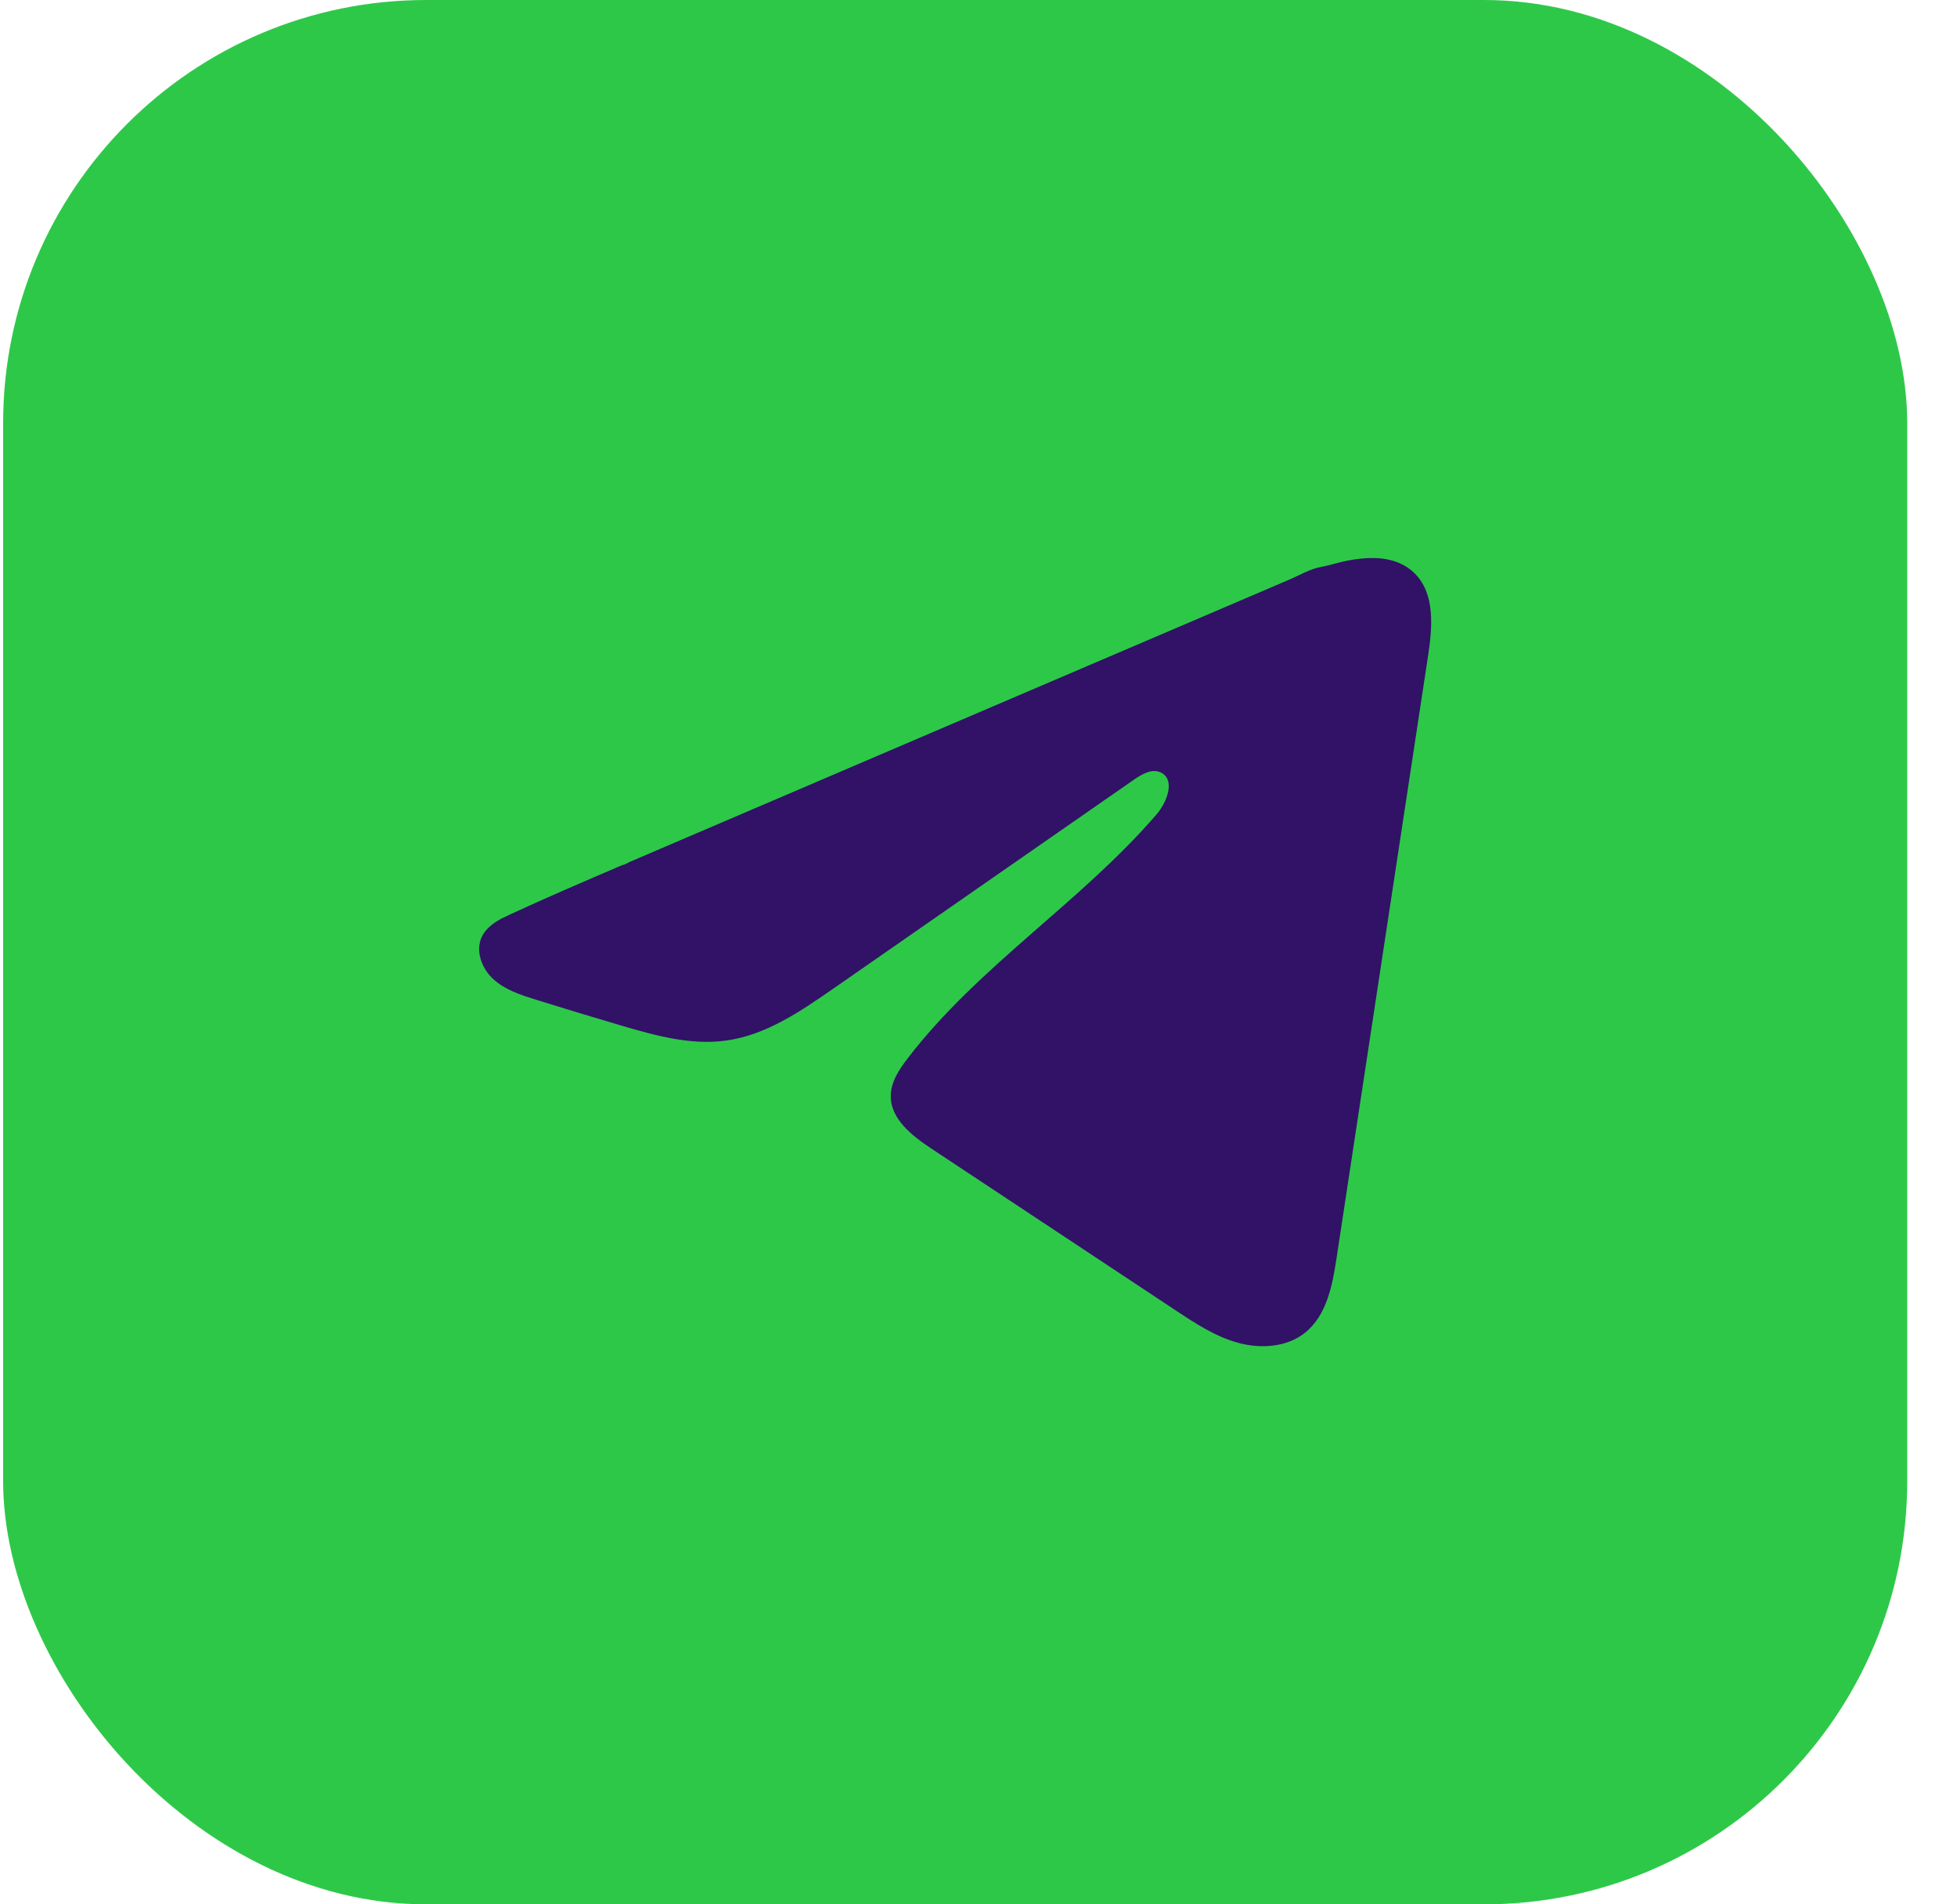 <?xml version="1.0" encoding="UTF-8"?> <svg xmlns="http://www.w3.org/2000/svg" width="37" height="36" viewBox="0 0 37 36" fill="none"><rect x="0.059" width="36" height="36" rx="8" fill="#2EC849"></rect><path d="M9.531 17.341C9.573 17.32 9.614 17.301 9.654 17.282C10.355 16.958 11.065 16.654 11.774 16.35C11.812 16.35 11.876 16.305 11.912 16.291C11.967 16.267 12.022 16.244 12.077 16.221C12.182 16.175 12.288 16.131 12.392 16.085C12.603 15.995 12.813 15.905 13.023 15.815L14.285 15.275C15.126 14.915 15.969 14.554 16.81 14.194C17.651 13.835 18.493 13.474 19.334 13.114C20.176 12.755 21.018 12.394 21.859 12.034C22.7 11.674 23.543 11.313 24.384 10.954C24.571 10.873 24.773 10.753 24.974 10.718C25.142 10.688 25.307 10.63 25.476 10.598C25.797 10.537 26.152 10.512 26.46 10.646C26.566 10.692 26.665 10.757 26.746 10.839C27.137 11.226 27.082 11.86 26.999 12.404C26.424 16.194 25.848 19.984 25.271 23.774C25.193 24.294 25.085 24.865 24.675 25.193C24.328 25.471 23.834 25.502 23.405 25.384C22.976 25.266 22.598 25.017 22.227 24.771C20.688 23.752 19.148 22.733 17.61 21.714C17.244 21.472 16.837 21.156 16.841 20.716C16.843 20.452 17.001 20.216 17.162 20.006C18.5 18.261 20.429 17.062 21.864 15.398C22.067 15.163 22.226 14.739 21.948 14.604C21.783 14.523 21.593 14.633 21.442 14.737C19.544 16.055 17.648 17.374 15.751 18.692C15.132 19.122 14.483 19.565 13.736 19.67C13.069 19.765 12.397 19.579 11.751 19.389C11.21 19.23 10.669 19.066 10.131 18.898C9.845 18.809 9.549 18.713 9.328 18.511C9.107 18.31 8.98 17.971 9.113 17.702C9.197 17.533 9.359 17.427 9.529 17.34L9.531 17.341Z" fill="#311267"></path></svg> 